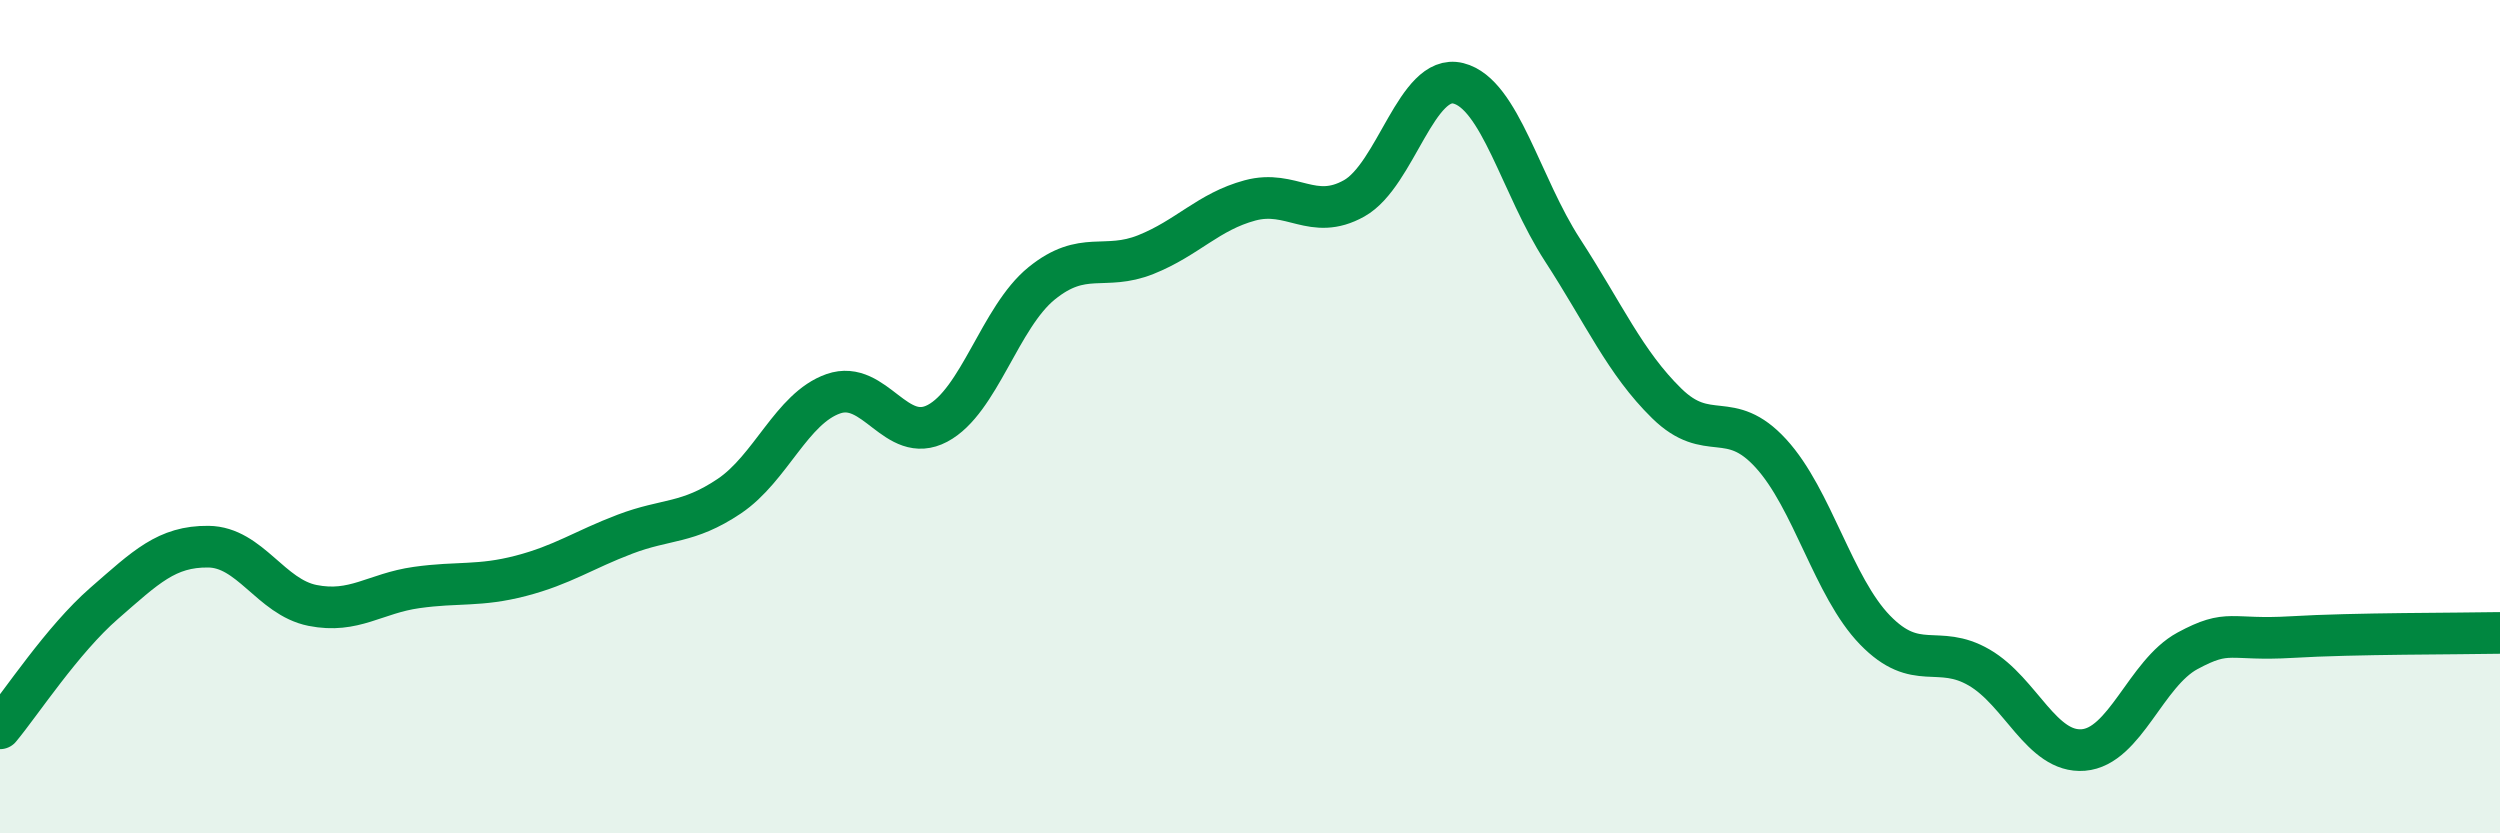 
    <svg width="60" height="20" viewBox="0 0 60 20" xmlns="http://www.w3.org/2000/svg">
      <path
        d="M 0,17.48 C 0.5,16.88 1.5,15.35 2.5,14.48 C 3.5,13.61 4,13.11 5,13.12 C 6,13.13 6.5,14.33 7.5,14.53 C 8.5,14.73 9,14.24 10,14.1 C 11,13.96 11.5,14.08 12.5,13.82 C 13.5,13.56 14,13.2 15,12.82 C 16,12.44 16.5,12.58 17.5,11.91 C 18.5,11.24 19,9.8 20,9.45 C 21,9.1 21.5,10.69 22.5,10.16 C 23.5,9.63 24,7.61 25,6.8 C 26,5.99 26.5,6.51 27.5,6.11 C 28.5,5.71 29,5.08 30,4.81 C 31,4.54 31.5,5.32 32.5,4.76 C 33.5,4.2 34,1.75 35,2 C 36,2.25 36.5,4.46 37.5,6 C 38.5,7.54 39,8.7 40,9.68 C 41,10.66 41.5,9.79 42.5,10.88 C 43.5,11.97 44,14.09 45,15.12 C 46,16.15 46.5,15.44 47.5,16.02 C 48.5,16.6 49,18.08 50,18 C 51,17.92 51.5,16.16 52.5,15.62 C 53.5,15.08 53.5,15.38 55,15.29 C 56.5,15.2 59,15.21 60,15.19L60 20L0 20Z"
        fill="#008740"
        opacity="0.1"
        stroke-linecap="round"
        stroke-linejoin="round"
      />
      <path
        d="M 0,17.48 C 0.5,16.88 1.5,15.35 2.5,14.48 C 3.5,13.61 4,13.11 5,13.12 C 6,13.13 6.5,14.33 7.5,14.53 C 8.5,14.73 9,14.24 10,14.1 C 11,13.96 11.5,14.08 12.5,13.82 C 13.5,13.56 14,13.2 15,12.82 C 16,12.44 16.5,12.58 17.5,11.91 C 18.5,11.24 19,9.8 20,9.45 C 21,9.1 21.5,10.69 22.5,10.16 C 23.5,9.63 24,7.61 25,6.8 C 26,5.99 26.5,6.51 27.5,6.11 C 28.5,5.71 29,5.08 30,4.81 C 31,4.54 31.5,5.32 32.5,4.76 C 33.5,4.2 34,1.75 35,2 C 36,2.25 36.5,4.46 37.5,6 C 38.5,7.54 39,8.7 40,9.68 C 41,10.66 41.5,9.79 42.5,10.88 C 43.5,11.97 44,14.09 45,15.12 C 46,16.15 46.5,15.44 47.5,16.02 C 48.5,16.6 49,18.08 50,18 C 51,17.92 51.5,16.16 52.5,15.62 C 53.5,15.08 53.5,15.38 55,15.29 C 56.5,15.2 59,15.21 60,15.19"
        stroke="#008740"
        stroke-width="1"
        fill="none"
        stroke-linecap="round"
        stroke-linejoin="round"
      />
    </svg>
  